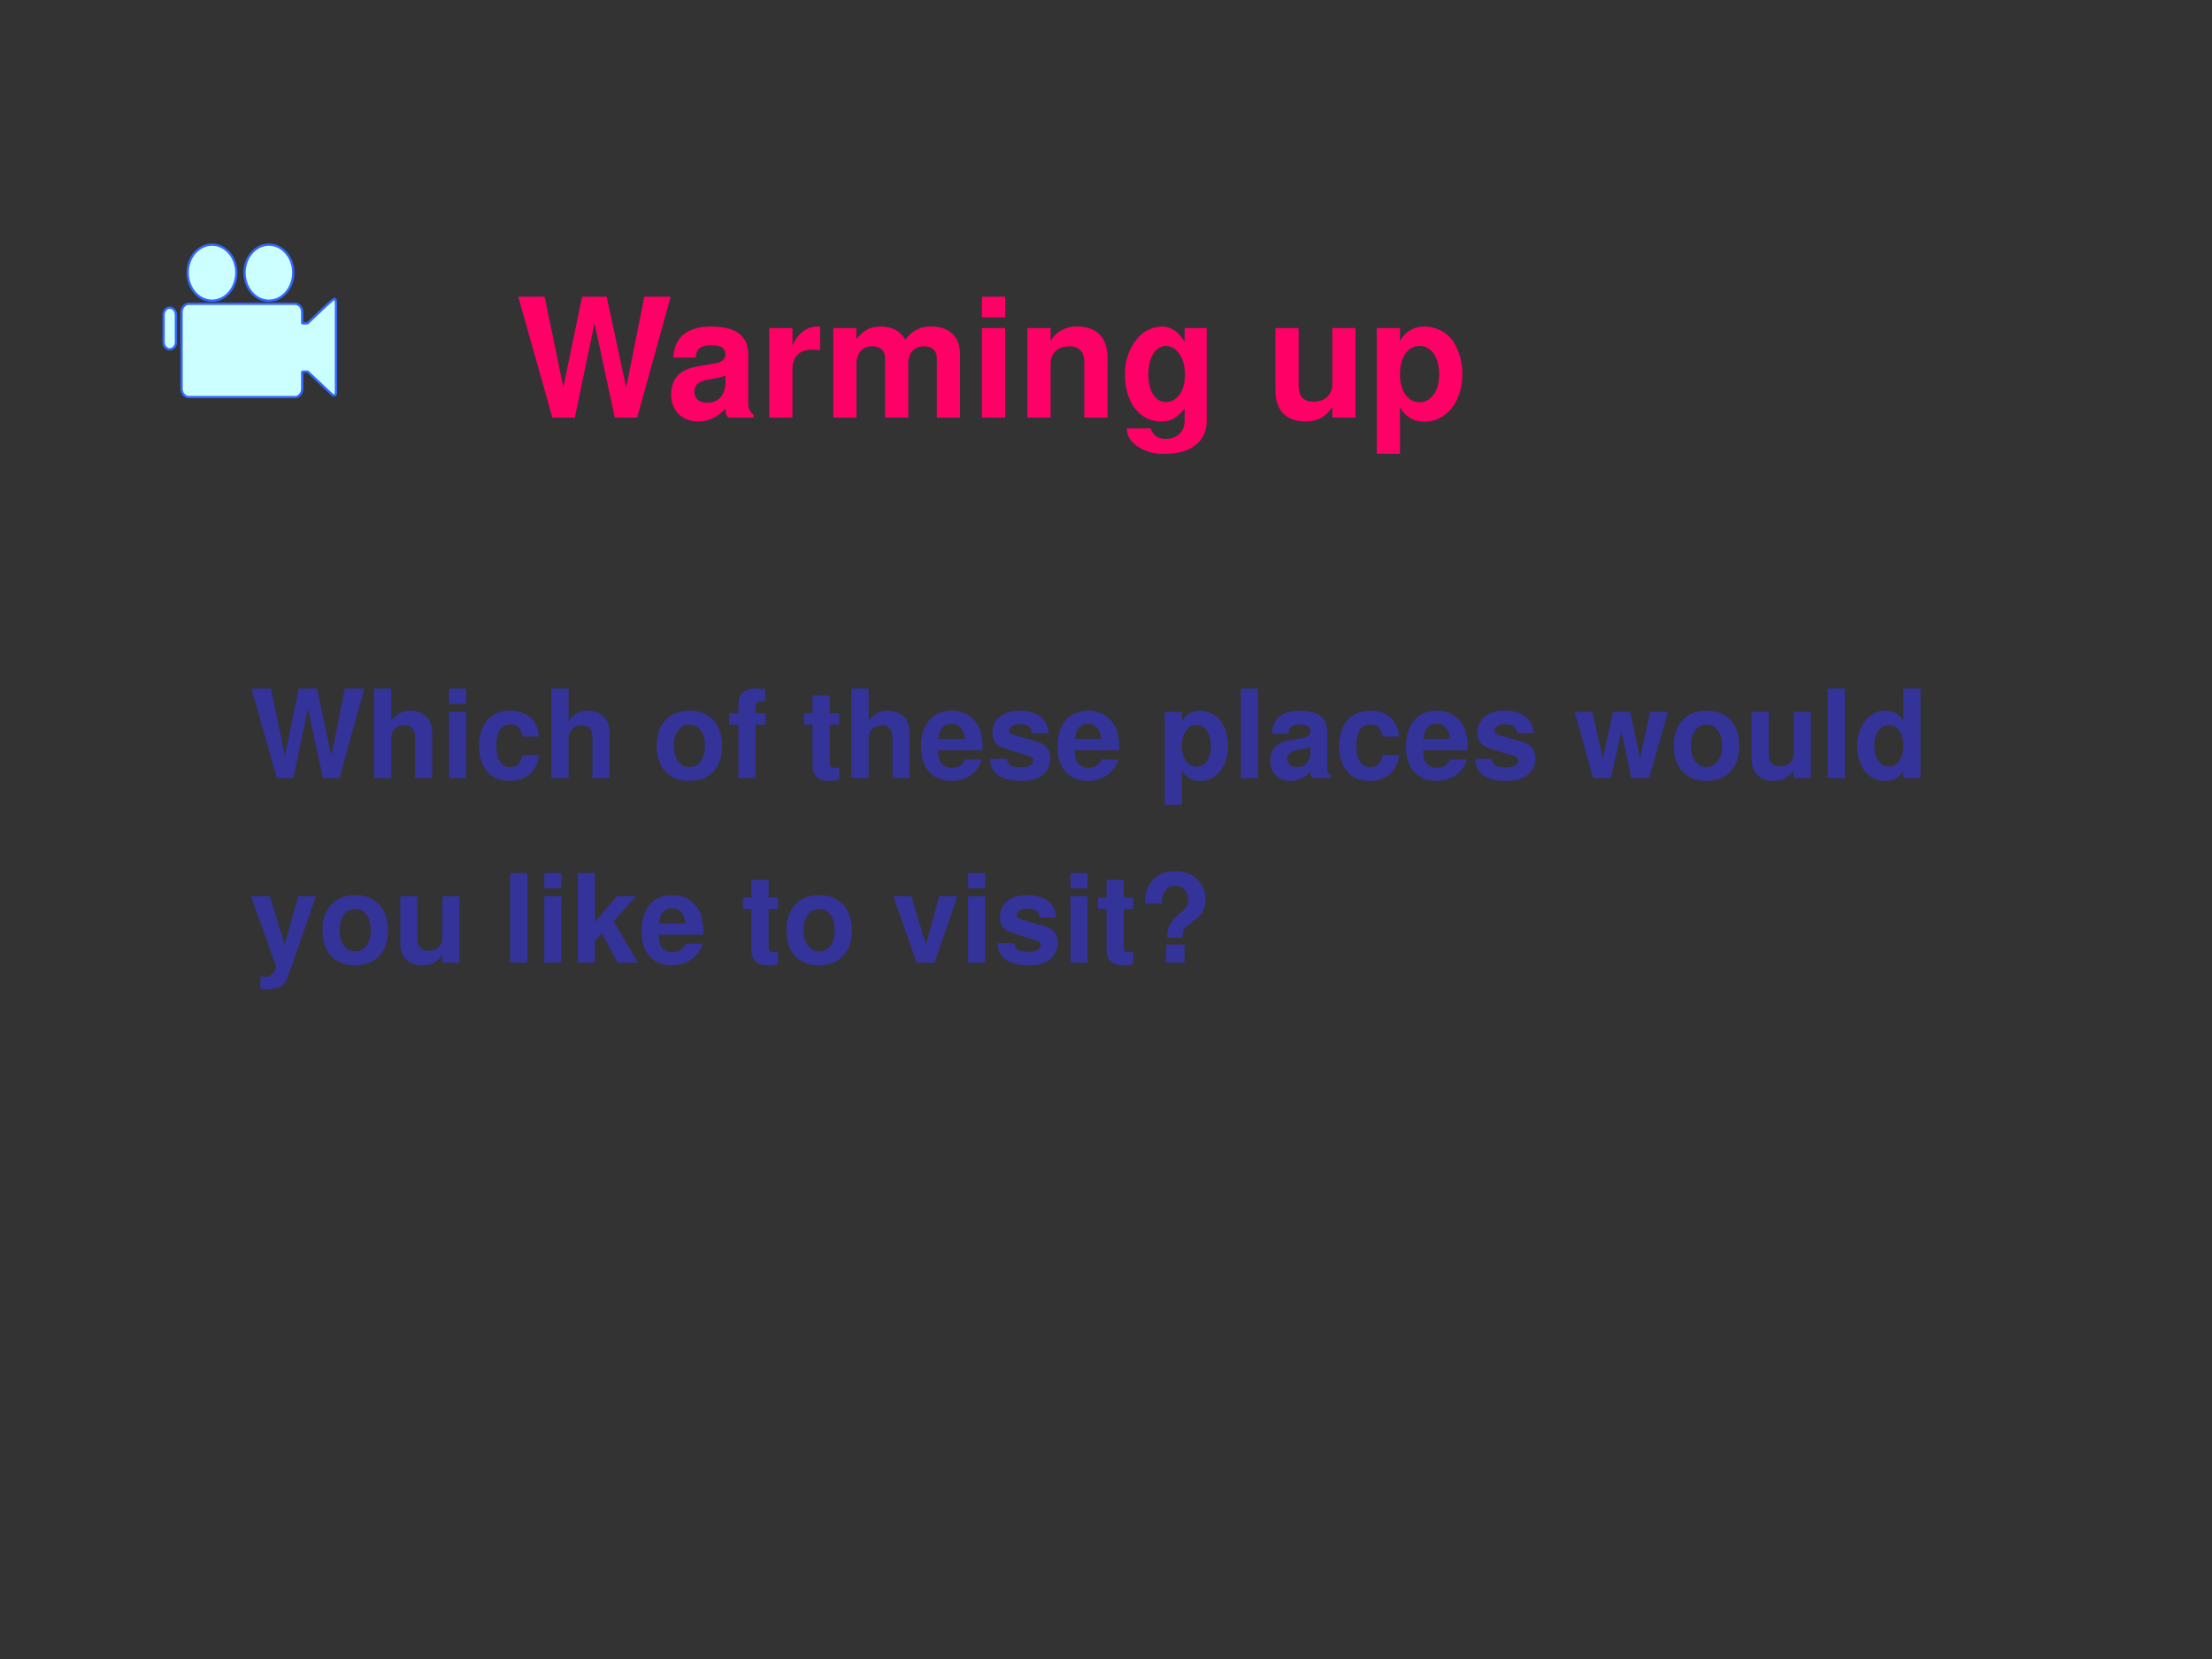<svg xmlns="http://www.w3.org/2000/svg" xmlns:xlink="http://www.w3.org/1999/xlink" width="960" height="720" viewBox="0 0 720 540"><rect x="0" y="0" width="720" height="540" fill="#333333" stroke="none"/><g data-name="P"><path fill="#cff" fill-rule="evenodd" d="M55.26 100.14c1.111 0 2.011 1.04 2.011 2.32v8.92c0 1.28-.9 2.32-2.011 2.32-1.11 0-2.01-1.04-2.01-2.32v-8.92c0-1.28.9-2.32 2.01-2.32Zm53.6-2.83c.36-.06.51.4.51 1.93v28.01c.07 1.34-.31 2.07-1.6.88-.98-.91-4.48-4.2-7.62-7.16h-1.774v5.55c0 1.51-1.059 2.73-2.367 2.73H61.461c-1.307 0-2.367-1.22-2.367-2.73V101.6c0-1.5 1.06-2.72 2.367-2.72h34.548c1.308 0 2.367 1.22 2.367 2.72v3.65h1.694c3.34-3.16 7.16-6.82 7.93-7.41.37-.28.65-.5.86-.53ZM87.527 79.63c4.379 0 7.928 4.08 7.928 9.12 0 5.05-3.549 9.13-7.928 9.13-4.378 0-7.927-4.08-7.927-9.13 0-5.04 3.549-9.12 7.927-9.12Zm-18.517 0c4.379 0 7.928 4.08 7.928 9.12 0 5.05-3.549 9.13-7.928 9.13-4.378 0-7.927-4.08-7.927-9.13 0-5.04 3.549-9.12 7.927-9.12Z"/><path fill="none" stroke="#36f" stroke-linejoin="bevel" stroke-width=".75" d="M55.26 100.14c1.111 0 2.011 1.04 2.011 2.32v8.92c0 1.28-.9 2.32-2.011 2.32-1.11 0-2.01-1.04-2.01-2.32v-8.92c0-1.28.9-2.32 2.01-2.32Zm53.6-2.83c.36-.06.51.4.51 1.93v28.01c.07 1.34-.31 2.07-1.6.88-.98-.91-4.48-4.2-7.62-7.16h-1.774v5.55c0 1.51-1.059 2.73-2.367 2.73H61.461c-1.307 0-2.367-1.22-2.367-2.73V101.6c0-1.5 1.06-2.72 2.367-2.72h34.548c1.308 0 2.367 1.22 2.367 2.72v3.65h1.694c3.34-3.16 7.16-6.82 7.93-7.41.37-.28.65-.5.86-.53ZM87.527 79.63c4.379 0 7.928 4.08 7.928 9.12 0 5.05-3.549 9.13-7.928 9.13-4.378 0-7.927-4.08-7.927-9.13 0-5.04 3.549-9.12 7.927-9.12Zm-18.517 0c4.379 0 7.928 4.08 7.928 9.12 0 5.05-3.549 9.13-7.928 9.13-4.378 0-7.927-4.08-7.927-9.13 0-5.04 3.549-9.12 7.927-9.12Z"/></g><g data-name="P"><symbol id="a"><path d="m.717 0 .202.729H.76L.651.182.533.729H.385L.272.183.159.729H0L.206 0h.135L.46.569.582 0h.135Z"/></symbol><symbol id="b"><path d="M.496.04C.472.063.464.079.464.106v.3c0 .11-.075.166-.221.166C.097.572.021.51.012.385h.135c.007.056.03.074.099.074C.3.459.327.441.327.405A.048.048 0 0 0 .303.363C.284.353.284.353.215.342L.159.332C.052.314 0 .259 0 .162 0 .065.065 0 .164 0c.06 0 .114.025.164.077 0-.028.003-.038.016-.054h.152V.04m-.169.2C.327.159.287.113.216.113.169.113.14.138.14.178.14.22.162.24.22.252l.048.009a.176.176 0 0 1 .059.017V.24Z"/></symbol><symbol id="c"><path d="M0 .54V0h.14v.287C.14.369.181.41.263.41A.247.247 0 0 0 .307.406v.142L.29.549C.226.549.171.507.14.434V.54H0Z"/></symbol><symbol id="d"><path d="M0 .54V0h.14v.324C.14.391.176.43.236.43.283.43.312.403.312.36V0h.14v.324C.452.39.488.43.548.43.595.43.624.403.624.36V0h.14v.382C.764.487.7.549.592.549a.18.18 0 0 1-.158-.08C.408.52.354.549.287.549.225.549.185.529.139.473V.54H0Z"/></symbol><symbol id="e"><path d="M.14.54H0V0h.14v.54m0 .189H0V.604h.14v.125Z"/></symbol><symbol id="f"><path d="M0 .54V0h.14v.324C.14.388.184.43.253.43c.06 0 .09-.033.09-.097V0h.14v.362c0 .12-.065.187-.181.187A.176.176 0 0 1 .14.462V.54H0Z"/></symbol><symbol id="g"><path d="M.359.758V.675C.32.738.277.767.22.767A.199.199 0 0 1 .082.704.32.32 0 0 1 0 .475c0-.166.088-.28.217-.28.058 0 .093.019.142.078V.2C.359.135.313.09.247.09.197.09.166.112.155.153H.011C.012.111.027.082.064.052A.274.274 0 0 1 .242 0c.156 0 .25.075.25.2v.558H.359M.246.65C.312.65.361.577.361.477.361.379.314.312.244.312.183.312.14.379.14.477.14.579.183.65.246.65Z"/></symbol><symbol id="h"><path d="M-2147483500-2147483500Z"/></symbol><symbol id="i"><path d="M.483.023v.54h-.14V.225C.343.161.299.119.23.119.17.119.14.151.14.216v.347H0V.187C0 .067.065 0 .181 0c.073 0 .122.026.162.087V.023h.14Z"/></symbol><symbol id="j"><path d="M.14.758H0V0h.14v.282A.16.16 0 0 1 .29.194c.13 0 .226.122.226.286a.36.36 0 0 1-.058.202.213.213 0 0 1-.168.085.16.16 0 0 1-.15-.089v.08M.258.65C.329.65.376.582.376.478.376.379.328.311.258.311.187.311.14.379.14.48c0 .102.047.17.118.17Z"/></symbol><use xlink:href="#a" fill="#f06" transform="matrix(54 0 0 -54 168.682 135.94)"/><use xlink:href="#b" fill="#f06" transform="matrix(54 0 0 -54 218.47 137.182)"/><use xlink:href="#c" fill="#f06" transform="matrix(54 0 0 -54 250.384 135.94)"/><use xlink:href="#d" fill="#f06" transform="matrix(54 0 0 -54 271.228 135.94)"/><use xlink:href="#e" fill="#f06" transform="matrix(54 0 0 -54 319.612 135.94)"/><use xlink:href="#f" fill="#f06" transform="matrix(54 0 0 -54 334.408 135.94)"/><use xlink:href="#g" fill="#f06" transform="matrix(54 0 0 -54 366.214 147.712)"/><use xlink:href="#h" fill="#f06" transform="matrix(54 0 0 -54 115964110000 -115964110000)"/><use xlink:href="#i" fill="#f06" transform="matrix(54 0 0 -54 415.138 137.182)"/><use xlink:href="#j" fill="#f06" transform="matrix(54 0 0 -54 448.132 147.712)"/><use xlink:href="#h" fill="#f06" transform="matrix(54 0 0 -54 115964110000 -115964110000)"/></g><g data-name="P"><symbol id="k"><path d="M0 .729V0h.14v.324C.14.386.185.43.248.43a.08.08 0 0 0 .07-.033C.331.379.334.364.334.33V0h.14v.362c0 .067-.018.115-.055.146a.192.192 0 0 1-.121.041A.174.174 0 0 1 .14.462v.267H0Z"/></symbol><symbol id="l"><path d="M.488.361C.478.493.391.572.255.572.093.572 0 .466 0 .282 0 .104.093 0 .253 0c.131 0 .222.081.235.21H.354C.337.14.309.113.253.113.182.113.14.176.14.282c0 .052.01.099.027.131.016.03.047.046.087.046.057 0 .084-.027.1-.098h.134Z"/></symbol><symbol id="m"><path d="M.266.572C.101.572 0 .463 0 .286 0 .108.101 0 .267 0c.165 0 .267.108.267.282 0 .183-.099.29-.268.29M.267.459C.344.459.394.39.394.284.394.183.342.113.267.113.191.113.14.182.14.286c0 .104.051.173.127.173Z"/></symbol><symbol id="n"><path d="M.299.529H.216v.053c0 .028.012.042.038.042a.28.28 0 0 0 .04-.003v.105l-.08.003C.121.729.076.685.076.594V.529H0V.436h.076V0h.14v.436h.083v.093Z"/></symbol><symbol id="o"><path d="M.287.552H.209v.145h-.14V.552H0V.459h.069V.127C.069.042.114 0 .206 0c.032 0 .055.003.081.011v.098C.273.107.266.106.255.106.218.106.209.117.209.165v.294h.078v.093Z"/></symbol><symbol id="p"><path d="M.502.249a.452.452 0 0 1-.02.166.237.237 0 0 1-.232.157C.095.572 0 .46 0 .279 0 .106.094 0 .247 0c.121 0 .219.068.25.175H.359C.342.132.303.107.252.107A.106.106 0 0 0 .16.154C.147.174.142.198.14.249h.362m-.36.093c.009.083.044.123.106.123C.312.465.35.422.357.342H.142Z"/></symbol><symbol id="q"><path d="M.476.389C.474.503.386.572.241.572.104.572.019.503.019.392a.13.13 0 0 1 .03-.088C.068.285.085.276.137.259L.304.207C.339.196.351.185.351.163.351.13.312.11.247.11.21.11.182.116.164.129.149.14.143.151.137.18H0C.004.061.091 0 .255 0 .33 0 .387.016.427.048.467.08.491.13.491.183c0 .07-.035.115-.106.136L.208.37C.169.382.159.39.159.412c0 .03.032.05.081.05.067 0 .1-.024.101-.073h.135Z"/></symbol><symbol id="r"><path d="M.14.729H0V0h.14v.729Z"/></symbol><symbol id="s"><path d="m.608 0 .153.54H.616L.534.162.453.54h-.14L.231.162.145.54H0L.152 0h.144l.086.381L.463 0h.145Z"/></symbol><symbol id="t"><path d="M.376.023h.14v.729h-.14V.493a.162.162 0 0 1-.149.079C.098.572 0 .448 0 .285 0 .212.022.138.058.086A.21.21 0 0 1 .227 0c.068 0 .114.024.149.078V.023M.258.455C.329.455.376.387.376.283.376.185.328.117.258.117.188.117.14.186.14.285c0 .101.048.17.118.17Z"/></symbol><use xlink:href="#a" fill="#339" transform="matrix(39.96 0 0 -39.96 81.855 253.27)"/><use xlink:href="#k" fill="#339" transform="matrix(39.96 0 0 -39.96 121.736 253.27)"/><use xlink:href="#e" fill="#339" transform="matrix(39.96 0 0 -39.96 146.151 253.27)"/><use xlink:href="#l" fill="#339" transform="matrix(39.96 0 0 -39.96 155.941 254.19)"/><use xlink:href="#k" fill="#339" transform="matrix(39.96 0 0 -39.96 179.478 253.27)"/><use xlink:href="#h" fill="#339" transform="matrix(39.96 0 0 -39.96 85813440000 -85813440000)"/><use xlink:href="#m" fill="#339" transform="matrix(39.96 0 0 -39.96 213.724 254.19)"/><use xlink:href="#n" fill="#339" transform="matrix(39.96 0 0 -39.96 237.3 253.27)"/><use xlink:href="#h" fill="#339" transform="matrix(39.96 0 0 -39.96 85813440000 -85813440000)"/><use xlink:href="#o" fill="#339" transform="matrix(39.96 0 0 -39.96 261.715 254.19)"/><use xlink:href="#k" fill="#339" transform="matrix(39.96 0 0 -39.96 277.14 253.27)"/><use xlink:href="#p" fill="#339" transform="matrix(39.96 0 0 -39.96 299.757 254.19)"/><use xlink:href="#q" fill="#339" transform="matrix(39.96 0 0 -39.96 322.255 254.19)"/><use xlink:href="#p" fill="#339" transform="matrix(39.96 0 0 -39.96 344.193 254.19)"/><use xlink:href="#h" fill="#339" transform="matrix(39.96 0 0 -39.96 85813440000 -85813440000)"/><use xlink:href="#j" fill="#339" transform="matrix(39.96 0 0 -39.96 379.118 261.981)"/><use xlink:href="#r" fill="#339" transform="matrix(39.96 0 0 -39.96 403.893 253.27)"/><use xlink:href="#b" fill="#339" transform="matrix(39.96 0 0 -39.96 413.444 254.19)"/><use xlink:href="#l" fill="#339" transform="matrix(39.96 0 0 -39.96 435.901 254.19)"/><use xlink:href="#p" fill="#339" transform="matrix(39.96 0 0 -39.96 457.64 254.19)"/><use xlink:href="#q" fill="#339" transform="matrix(39.96 0 0 -39.96 480.137 254.19)"/><use xlink:href="#h" fill="#339" transform="matrix(39.96 0 0 -39.96 85813440000 -85813440000)"/><use xlink:href="#s" fill="#339" transform="matrix(39.96 0 0 -39.96 512.505 253.27)"/><use xlink:href="#m" fill="#339" transform="matrix(39.96 0 0 -39.96 544.792 254.19)"/><use xlink:href="#i" fill="#339" transform="matrix(39.96 0 0 -39.96 570.127 254.19)"/><use xlink:href="#r" fill="#339" transform="matrix(39.96 0 0 -39.96 594.902 253.27)"/><use xlink:href="#t" fill="#339" transform="matrix(39.96 0 0 -39.96 604.492 254.19)"/><use xlink:href="#h" fill="#339" transform="matrix(39.96 0 0 -39.96 85813440000 -85813440000)"/><symbol id="u"><path d="M.385.759.273.366.154.759H0L.201.197C.201.141.166.103.114.103a.155.155 0 0 0-.037.006V.004a.313.313 0 0 1 .151.013C.267.033.284.055.307.12l.222.639H.385Z"/></symbol><symbol id="v"><path d="M.14.33v.399H0V0h.14v.177l.056.061L.325 0h.164L.292.336.476.54H.317L.14.33Z"/></symbol><symbol id="w"><path d="m.336 0 .186.54H.374L.265.145.148.54H0L.189 0h.147Z"/></symbol><symbol id="x"><path d="M.305.201c0 .066.007.077.067.119.093.066.12.11.12.194 0 .136-.102.23-.249.23C.157.744.09.714.047.655.014.611.001.563 0 .481h.136c0 .09.042.145.111.145.059 0 .104-.049.104-.115C.351.466.339.447.281.399.201.331.178.286.181.201h.124M.321.146h-.15V0h.15v.146Z"/></symbol><use xlink:href="#u" fill="#339" transform="matrix(39.96 0 0 -39.96 81.696 322.051)"/><use xlink:href="#m" fill="#339" transform="matrix(39.96 0 0 -39.96 104.952 314.22)"/><use xlink:href="#i" fill="#339" transform="matrix(39.96 0 0 -39.96 130.287 314.22)"/><use xlink:href="#h" fill="#339" transform="matrix(39.96 0 0 -39.96 85813440000 -85813440000)"/><use xlink:href="#r" fill="#339" transform="matrix(39.96 0 0 -39.96 166.051 313.3)"/><use xlink:href="#e" fill="#339" transform="matrix(39.96 0 0 -39.96 177.16 313.3)"/><use xlink:href="#v" fill="#339" transform="matrix(39.96 0 0 -39.96 188.07 313.3)"/><use xlink:href="#p" fill="#339" transform="matrix(39.96 0 0 -39.96 208.808 314.22)"/><use xlink:href="#h" fill="#339" transform="matrix(39.96 0 0 -39.96 85813440000 -85813440000)"/><use xlink:href="#o" fill="#339" transform="matrix(39.96 0 0 -39.96 241.815 314.22)"/><use xlink:href="#m" fill="#339" transform="matrix(39.96 0 0 -39.96 255.961 314.22)"/><use xlink:href="#h" fill="#339" transform="matrix(39.96 0 0 -39.96 85813440000 -85813440000)"/><use xlink:href="#w" fill="#339" transform="matrix(39.96 0 0 -39.96 290.766 313.3)"/><use xlink:href="#e" fill="#339" transform="matrix(39.96 0 0 -39.96 315.102 313.3)"/><use xlink:href="#q" fill="#339" transform="matrix(39.96 0 0 -39.96 324.692 314.22)"/><use xlink:href="#e" fill="#339" transform="matrix(39.96 0 0 -39.96 348.429 313.3)"/><use xlink:href="#o" fill="#339" transform="matrix(39.96 0 0 -39.96 357.42 314.22)"/><use xlink:href="#x" fill="#339" transform="matrix(39.96 0 0 -39.96 372.724 313.3)"/><use xlink:href="#h" fill="#339" transform="matrix(39.96 0 0 -39.96 85813440000 -85813440000)"/></g><use xlink:href="#h" fill="#06f" data-name="P" transform="matrix(39.984 0 0 -39.984 85864980000 -85864980000)"/></svg>